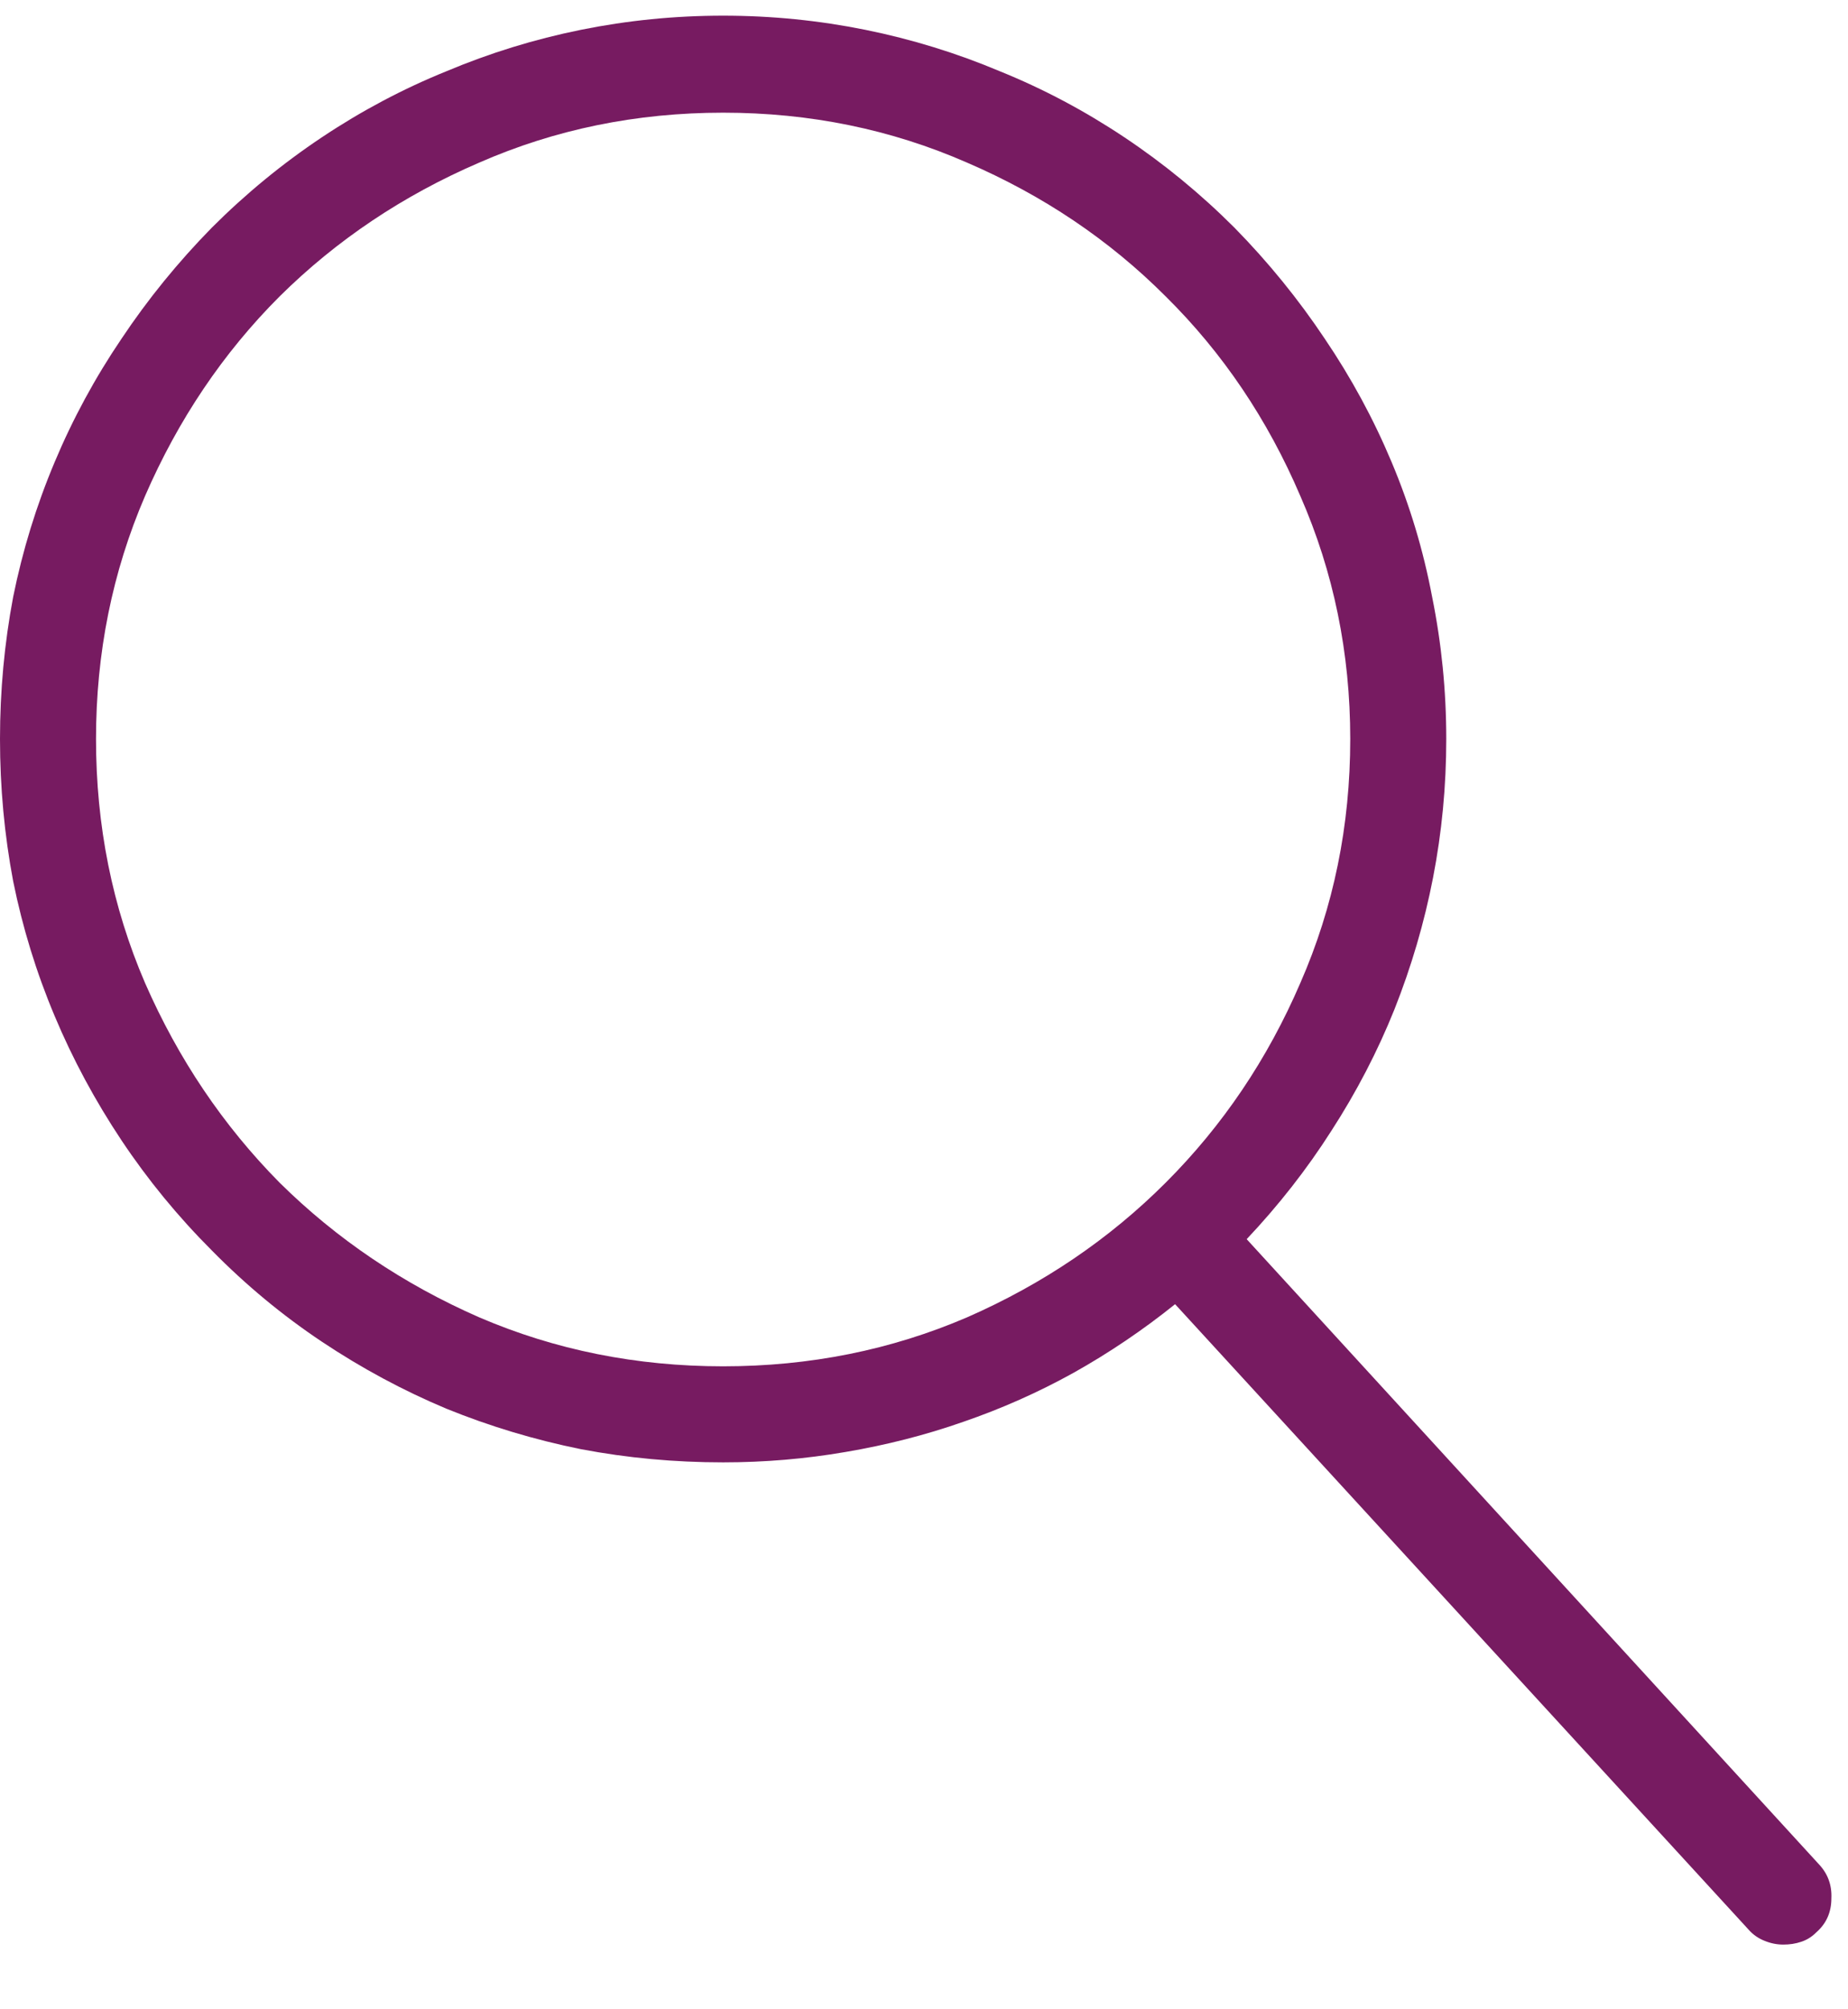 <svg width="23" height="25" viewBox="0 0 23 25" fill="none" xmlns="http://www.w3.org/2000/svg">
<path d="M22.641 23.199L15.516 15.418C15.914 14.996 16.266 14.547 16.57 14.07C16.883 13.586 17.145 13.082 17.355 12.559C17.566 12.027 17.727 11.48 17.836 10.918C17.945 10.355 18 9.781 18 9.195C18 8.594 17.941 8.004 17.824 7.426C17.715 6.848 17.547 6.289 17.32 5.75C17.094 5.211 16.816 4.699 16.488 4.215C16.16 3.723 15.785 3.262 15.363 2.832C14.941 2.41 14.484 2.035 13.992 1.707C13.5 1.379 12.984 1.105 12.445 0.887C11.906 0.66 11.348 0.488 10.77 0.371C10.191 0.254 9.602 0.195 9 0.195C8.398 0.195 7.809 0.254 7.23 0.371C6.652 0.488 6.094 0.66 5.555 0.887C5.016 1.105 4.5 1.379 4.008 1.707C3.516 2.035 3.059 2.41 2.637 2.832C2.215 3.262 1.84 3.723 1.512 4.215C1.184 4.699 0.906 5.211 0.68 5.75C0.453 6.289 0.281 6.848 0.164 7.426C0.055 8.004 0 8.594 0 9.195C0 9.797 0.055 10.387 0.164 10.965C0.281 11.543 0.453 12.102 0.68 12.641C0.906 13.18 1.184 13.695 1.512 14.188C1.84 14.68 2.215 15.137 2.637 15.559C3.059 15.988 3.516 16.367 4.008 16.695C4.5 17.023 5.016 17.301 5.555 17.527C6.094 17.746 6.652 17.914 7.23 18.031C7.809 18.141 8.398 18.195 9 18.195C9.516 18.195 10.023 18.152 10.523 18.066C11.031 17.98 11.52 17.855 11.988 17.691C12.465 17.527 12.922 17.324 13.359 17.082C13.805 16.832 14.227 16.547 14.625 16.227L21.762 24.008C21.816 24.07 21.883 24.117 21.961 24.148C22.039 24.18 22.117 24.195 22.195 24.195C22.273 24.195 22.348 24.184 22.418 24.16C22.488 24.137 22.551 24.098 22.605 24.043C22.73 23.934 22.793 23.793 22.793 23.621C22.801 23.457 22.75 23.316 22.641 23.199ZM1.195 9.195C1.195 8.125 1.398 7.117 1.805 6.172C2.219 5.219 2.777 4.391 3.48 3.688C4.191 2.984 5.02 2.43 5.965 2.023C6.91 1.609 7.922 1.402 9 1.402C10.078 1.402 11.09 1.609 12.035 2.023C12.98 2.43 13.805 2.984 14.508 3.688C15.219 4.391 15.777 5.219 16.184 6.172C16.598 7.117 16.805 8.125 16.805 9.195C16.805 10.273 16.598 11.285 16.184 12.23C15.777 13.176 15.219 14.004 14.508 14.715C13.805 15.418 12.98 15.977 12.035 16.391C11.09 16.797 10.078 17 9 17C7.922 17 6.91 16.797 5.965 16.391C5.02 15.977 4.191 15.418 3.48 14.715C2.777 14.004 2.219 13.176 1.805 12.23C1.398 11.285 1.195 10.273 1.195 9.195Z" fill="#771B61"/>
</svg>
